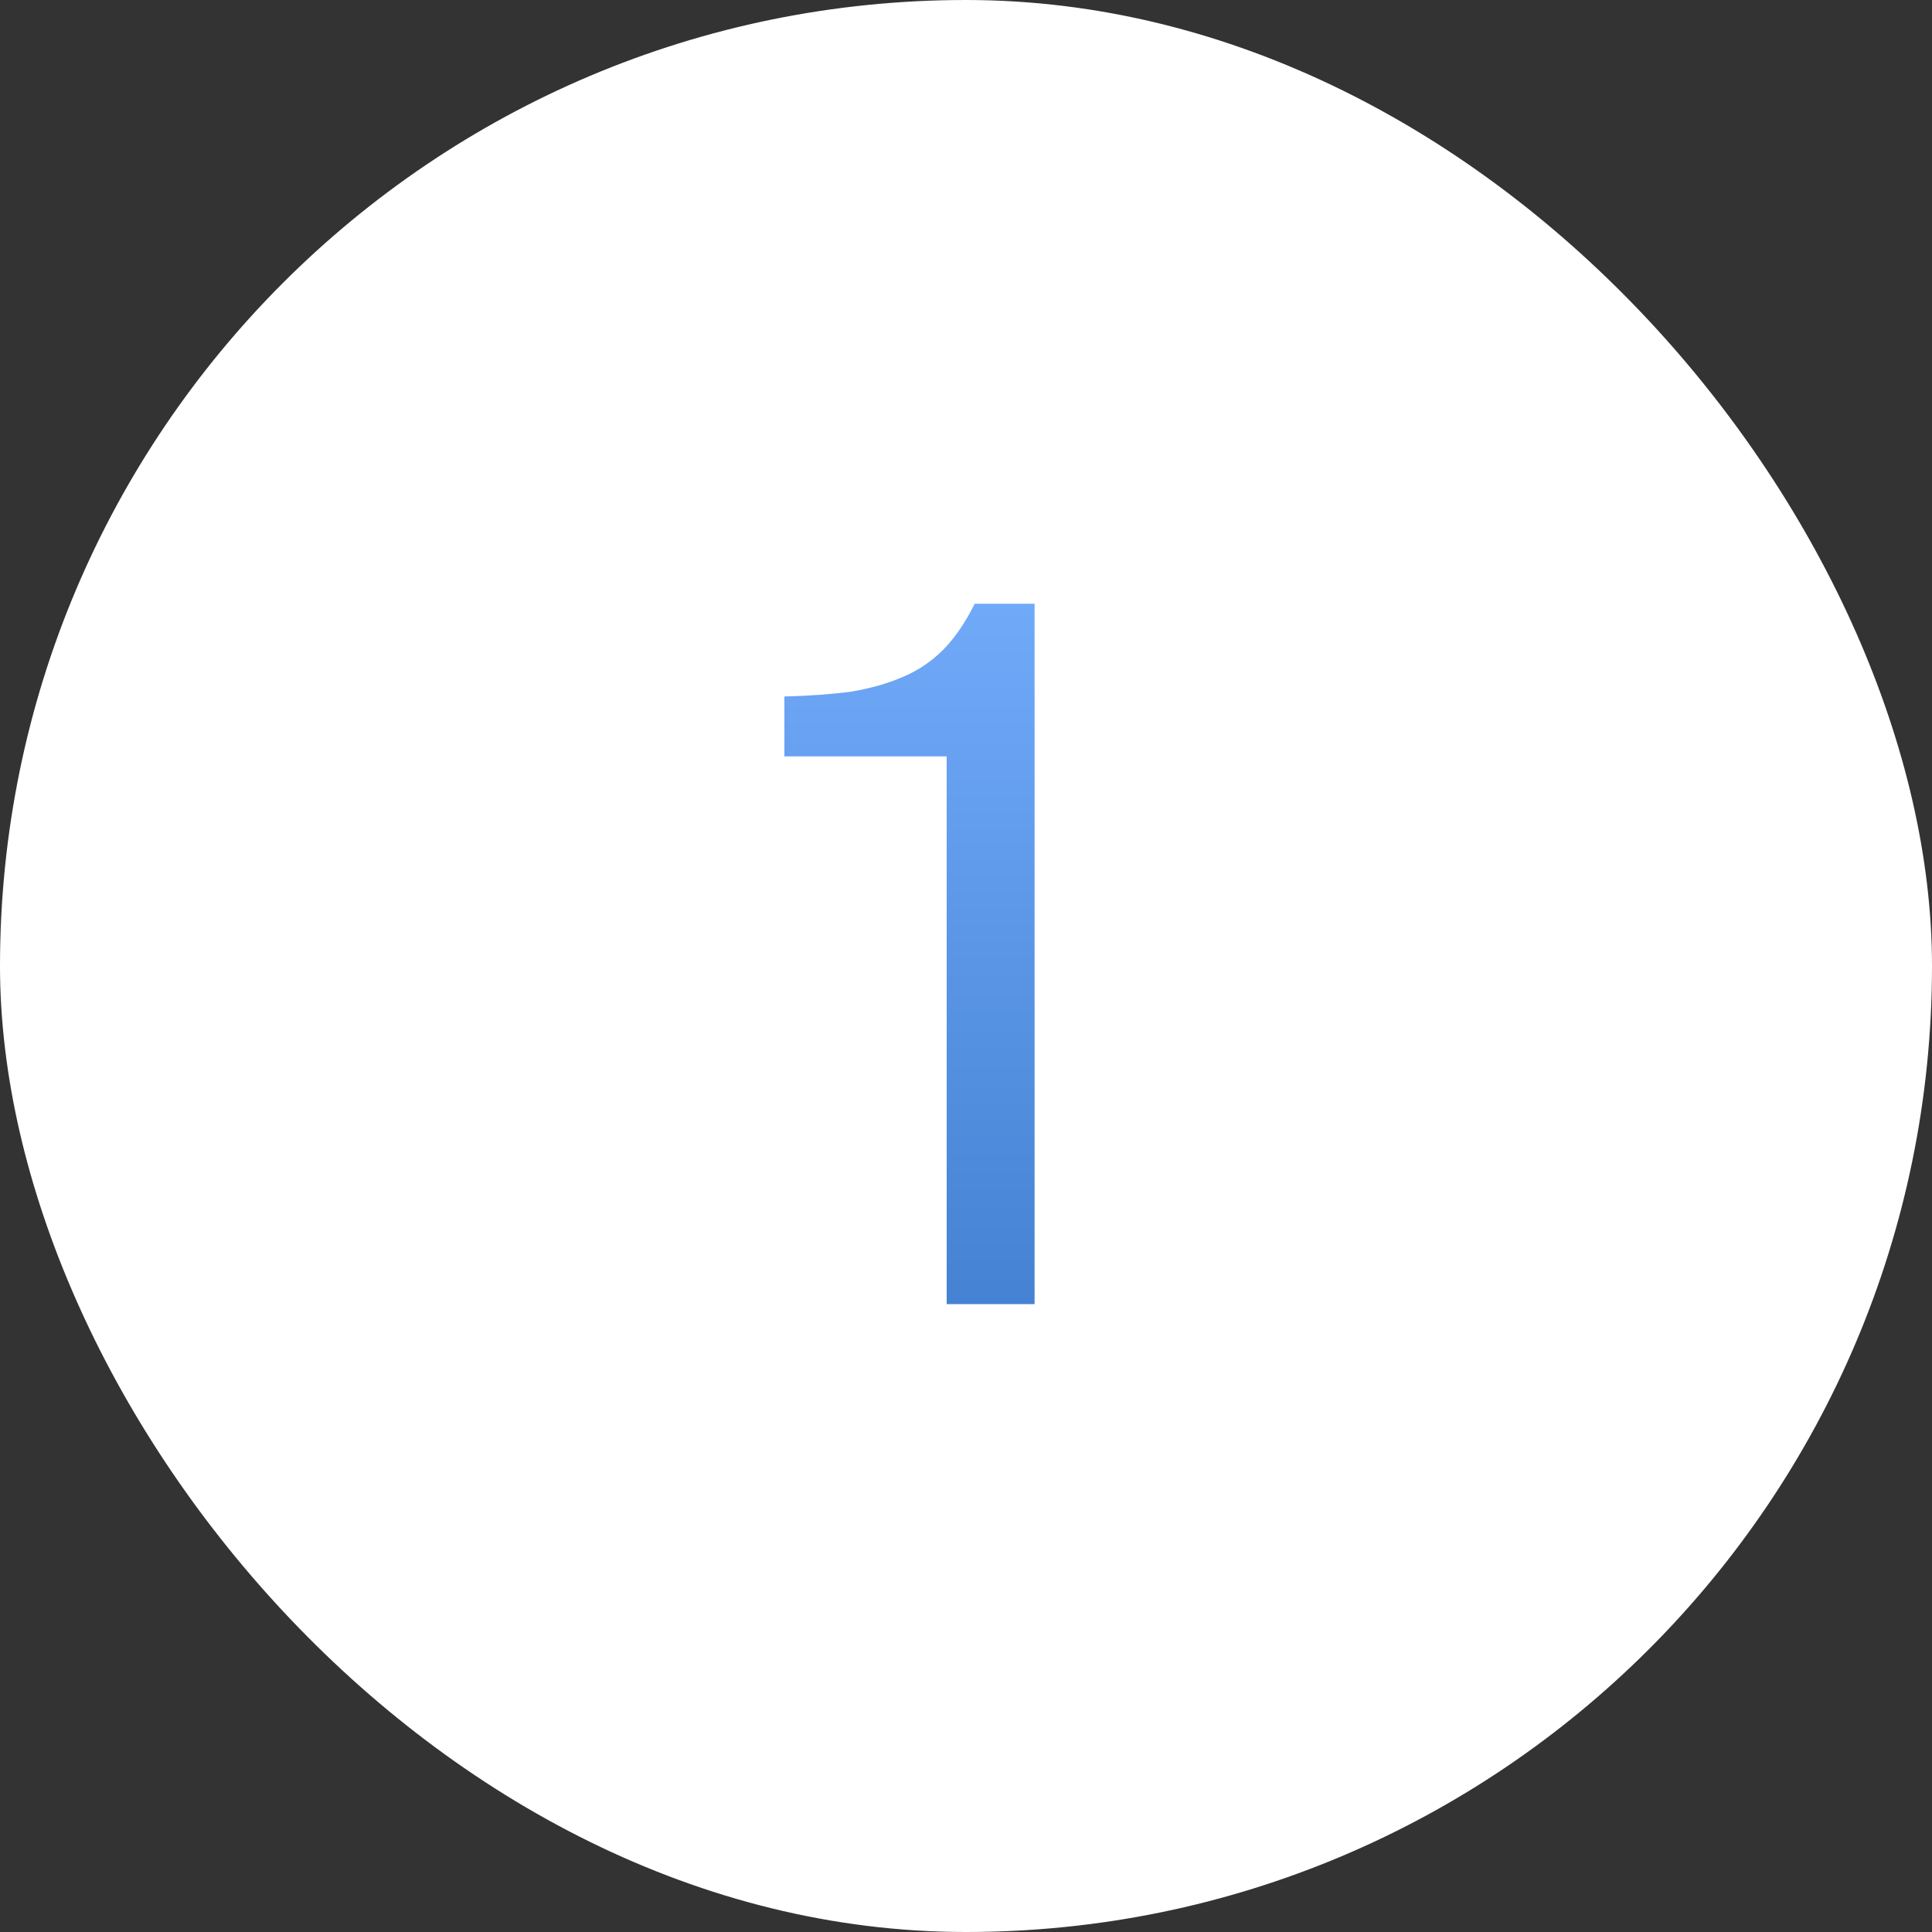 <?xml version="1.0" encoding="UTF-8"?> <svg xmlns="http://www.w3.org/2000/svg" width="40" height="40" viewBox="0 0 40 40" fill="none"><rect x="0" y="0" width="40" height="40" fill="#333333" stroke="none"/><rect width="40" height="40" rx="20" fill="white"></rect><path d="M19.6 27V15.66H16.24V14.42C16.76 14.407 17.22 14.373 17.62 14.32C18.02 14.253 18.373 14.153 18.68 14.02C19 13.887 19.28 13.7 19.52 13.46C19.76 13.22 19.98 12.9 20.18 12.5H21.42V27H19.6Z" fill="url(#paint0_linear_62_1084)"></path><defs><linearGradient id="paint0_linear_62_1084" x1="20" y1="10" x2="20" y2="30" gradientUnits="userSpaceOnUse"><stop stop-color="#78B0FF"></stop><stop offset="1" stop-color="#3C7ACB"></stop></linearGradient></defs></svg> 